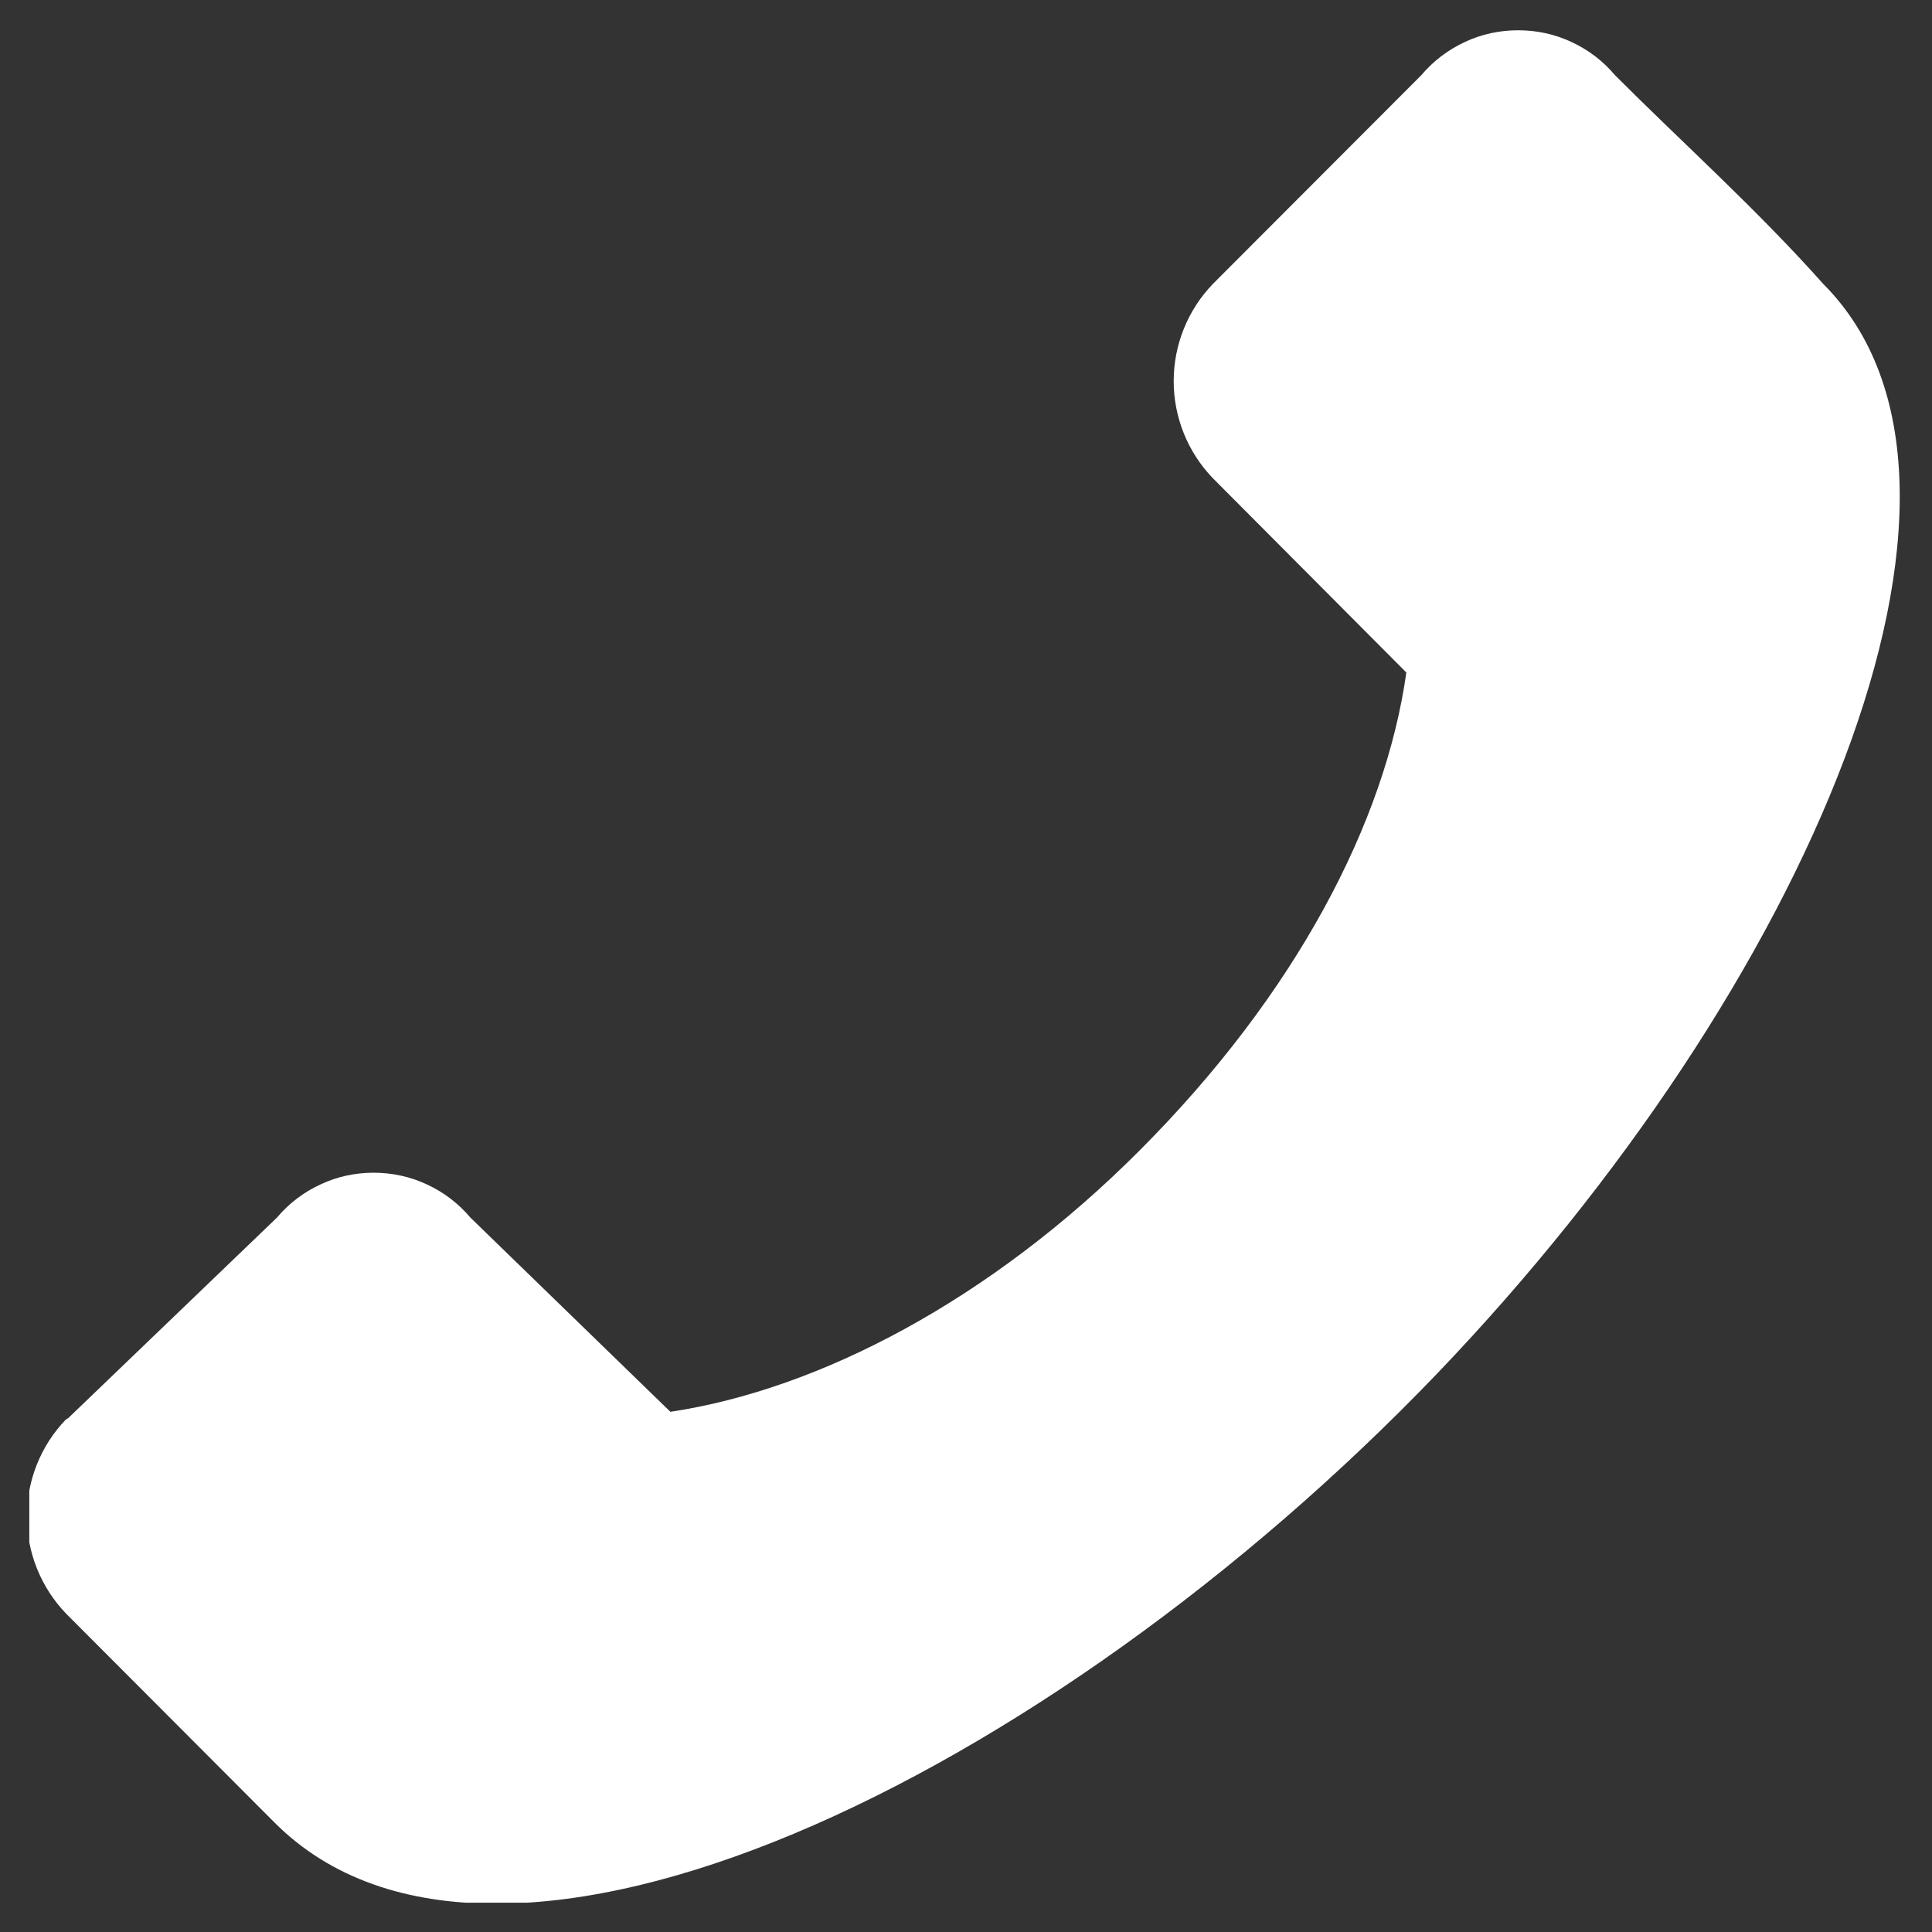 <svg width="12" height="12" viewBox="0 0 12 12" fill="none" xmlns="http://www.w3.org/2000/svg">
<rect x="0" y="0" width="12" height="12" fill="#333333" stroke="none"/>
<g clip-path="url(#clip0_31_1150)">
<path fill-rule="evenodd" clip-rule="evenodd" d="M0.424 8.808L1.72 7.563C1.794 7.475 1.886 7.405 1.99 7.357C2.093 7.308 2.206 7.284 2.321 7.284C2.435 7.284 2.548 7.308 2.652 7.357C2.756 7.405 2.848 7.475 2.922 7.563L4.164 8.769C5.09 8.63 6.154 8.073 7.079 7.145C8.05 6.172 8.605 5.105 8.735 4.177L7.533 2.97C7.377 2.808 7.29 2.592 7.29 2.367C7.29 2.142 7.377 1.926 7.533 1.764L8.828 0.467C8.902 0.379 8.995 0.309 9.098 0.261C9.202 0.212 9.315 0.188 9.43 0.188C9.544 0.188 9.657 0.212 9.761 0.261C9.865 0.309 9.957 0.379 10.031 0.467C10.445 0.882 10.909 1.297 11.325 1.764C12.567 3.01 11.234 6.124 8.922 8.536C6.516 11.042 3.092 12.711 1.705 11.32L0.409 10.021C0.254 9.859 0.167 9.643 0.167 9.419C0.167 9.194 0.254 8.978 0.409 8.817L0.424 8.808Z" fill="white"/>
</g>
<defs>
<clipPath id="clip0_31_1150">
<rect width="11.636" height="11.636" fill="white" transform="translate(0.182 0.182)"/>
</clipPath>
</defs>
</svg>
